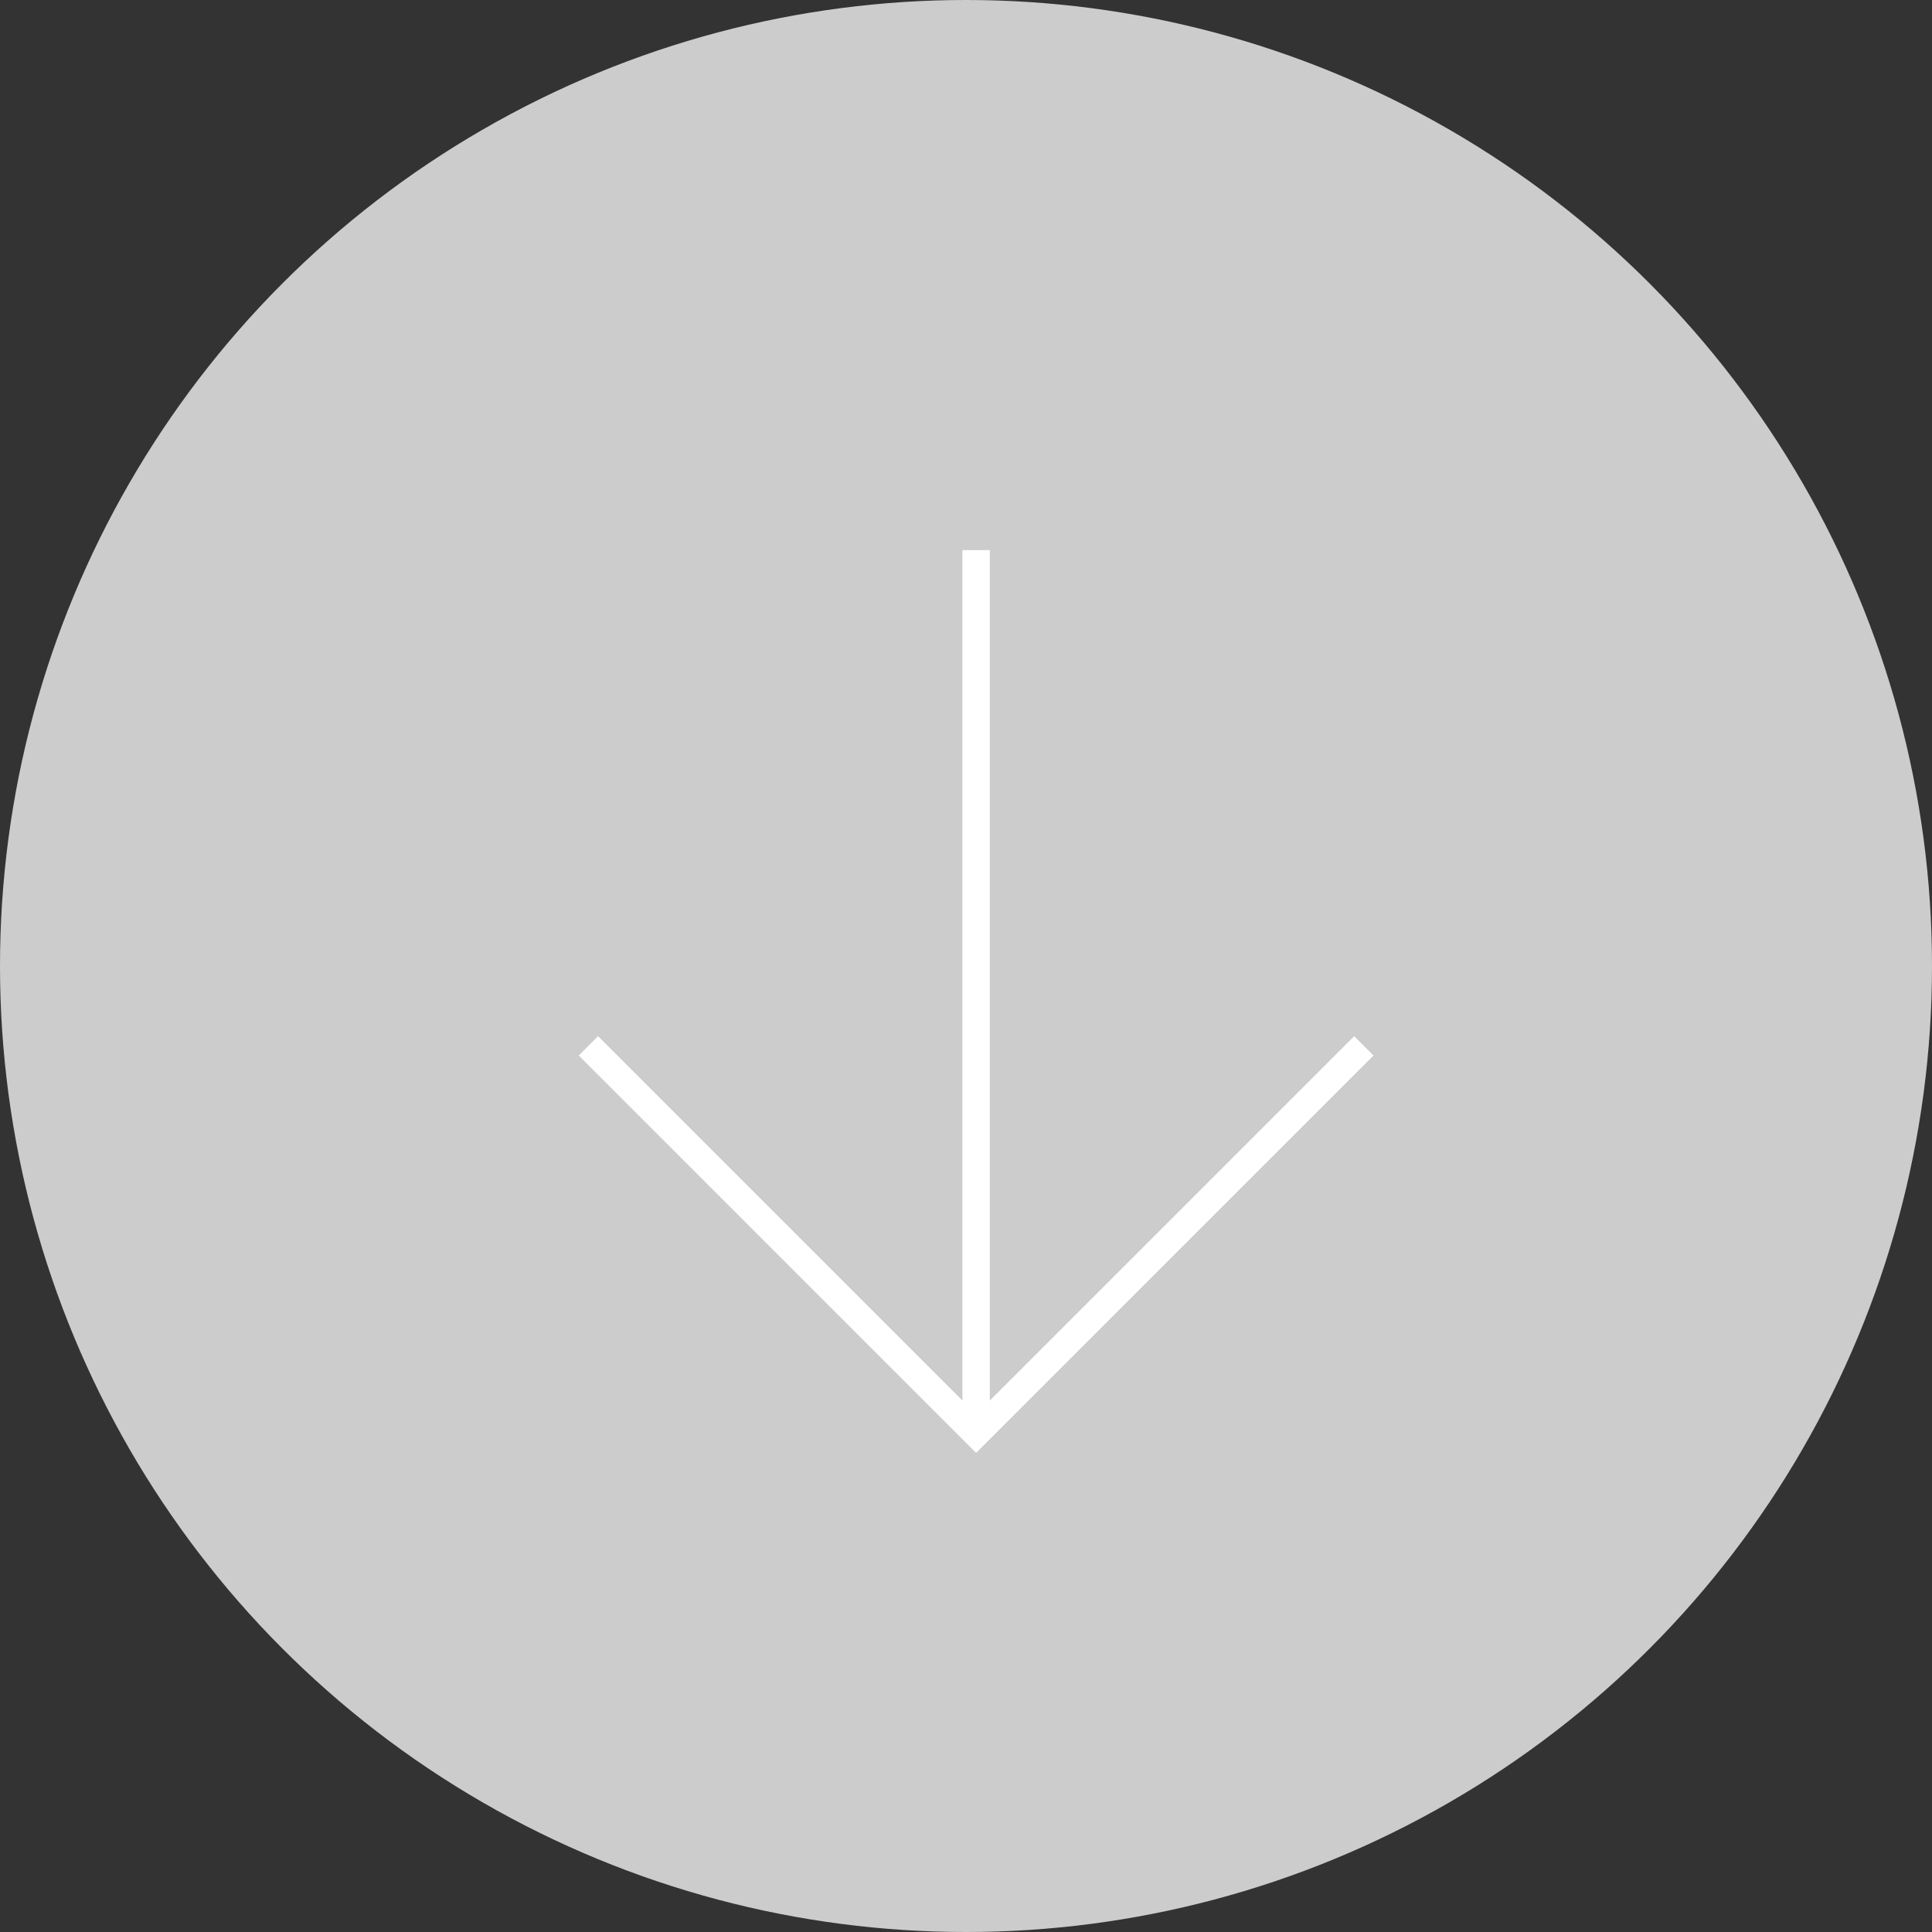 <?xml version="1.0" encoding="utf-8"?>
<!-- Generator: Adobe Illustrator 26.5.0, SVG Export Plug-In . SVG Version: 6.00 Build 0)  -->
<svg version="1.1" id="Calque_1" xmlns="http://www.w3.org/2000/svg" xmlns:xlink="http://www.w3.org/1999/xlink" x="0px" y="0px"
	 viewBox="0 0 70.66 70.66" style="enable-background:new 0 0 70.66 70.66;" xml:space="preserve">
<rect x="0" y="0" width="70.66" height="70.66" fill="#333333" stroke="none"/>
<style type="text/css">
	.st0{fill:#ccc;}
	.st1{fill:none;stroke:#FFFFFF;stroke-miterlimit:10;}
</style>
<g>
	<circle class="st0" cx="35.33" cy="35.33" r="35.33"/>
	<polyline class="st1" points="49.88,38.25 35.7,52.43 21.52,38.25 	"/>
	<line class="st1" x1="35.7" y1="20.12" x2="35.7" y2="52.43"/>
</g>
</svg>
